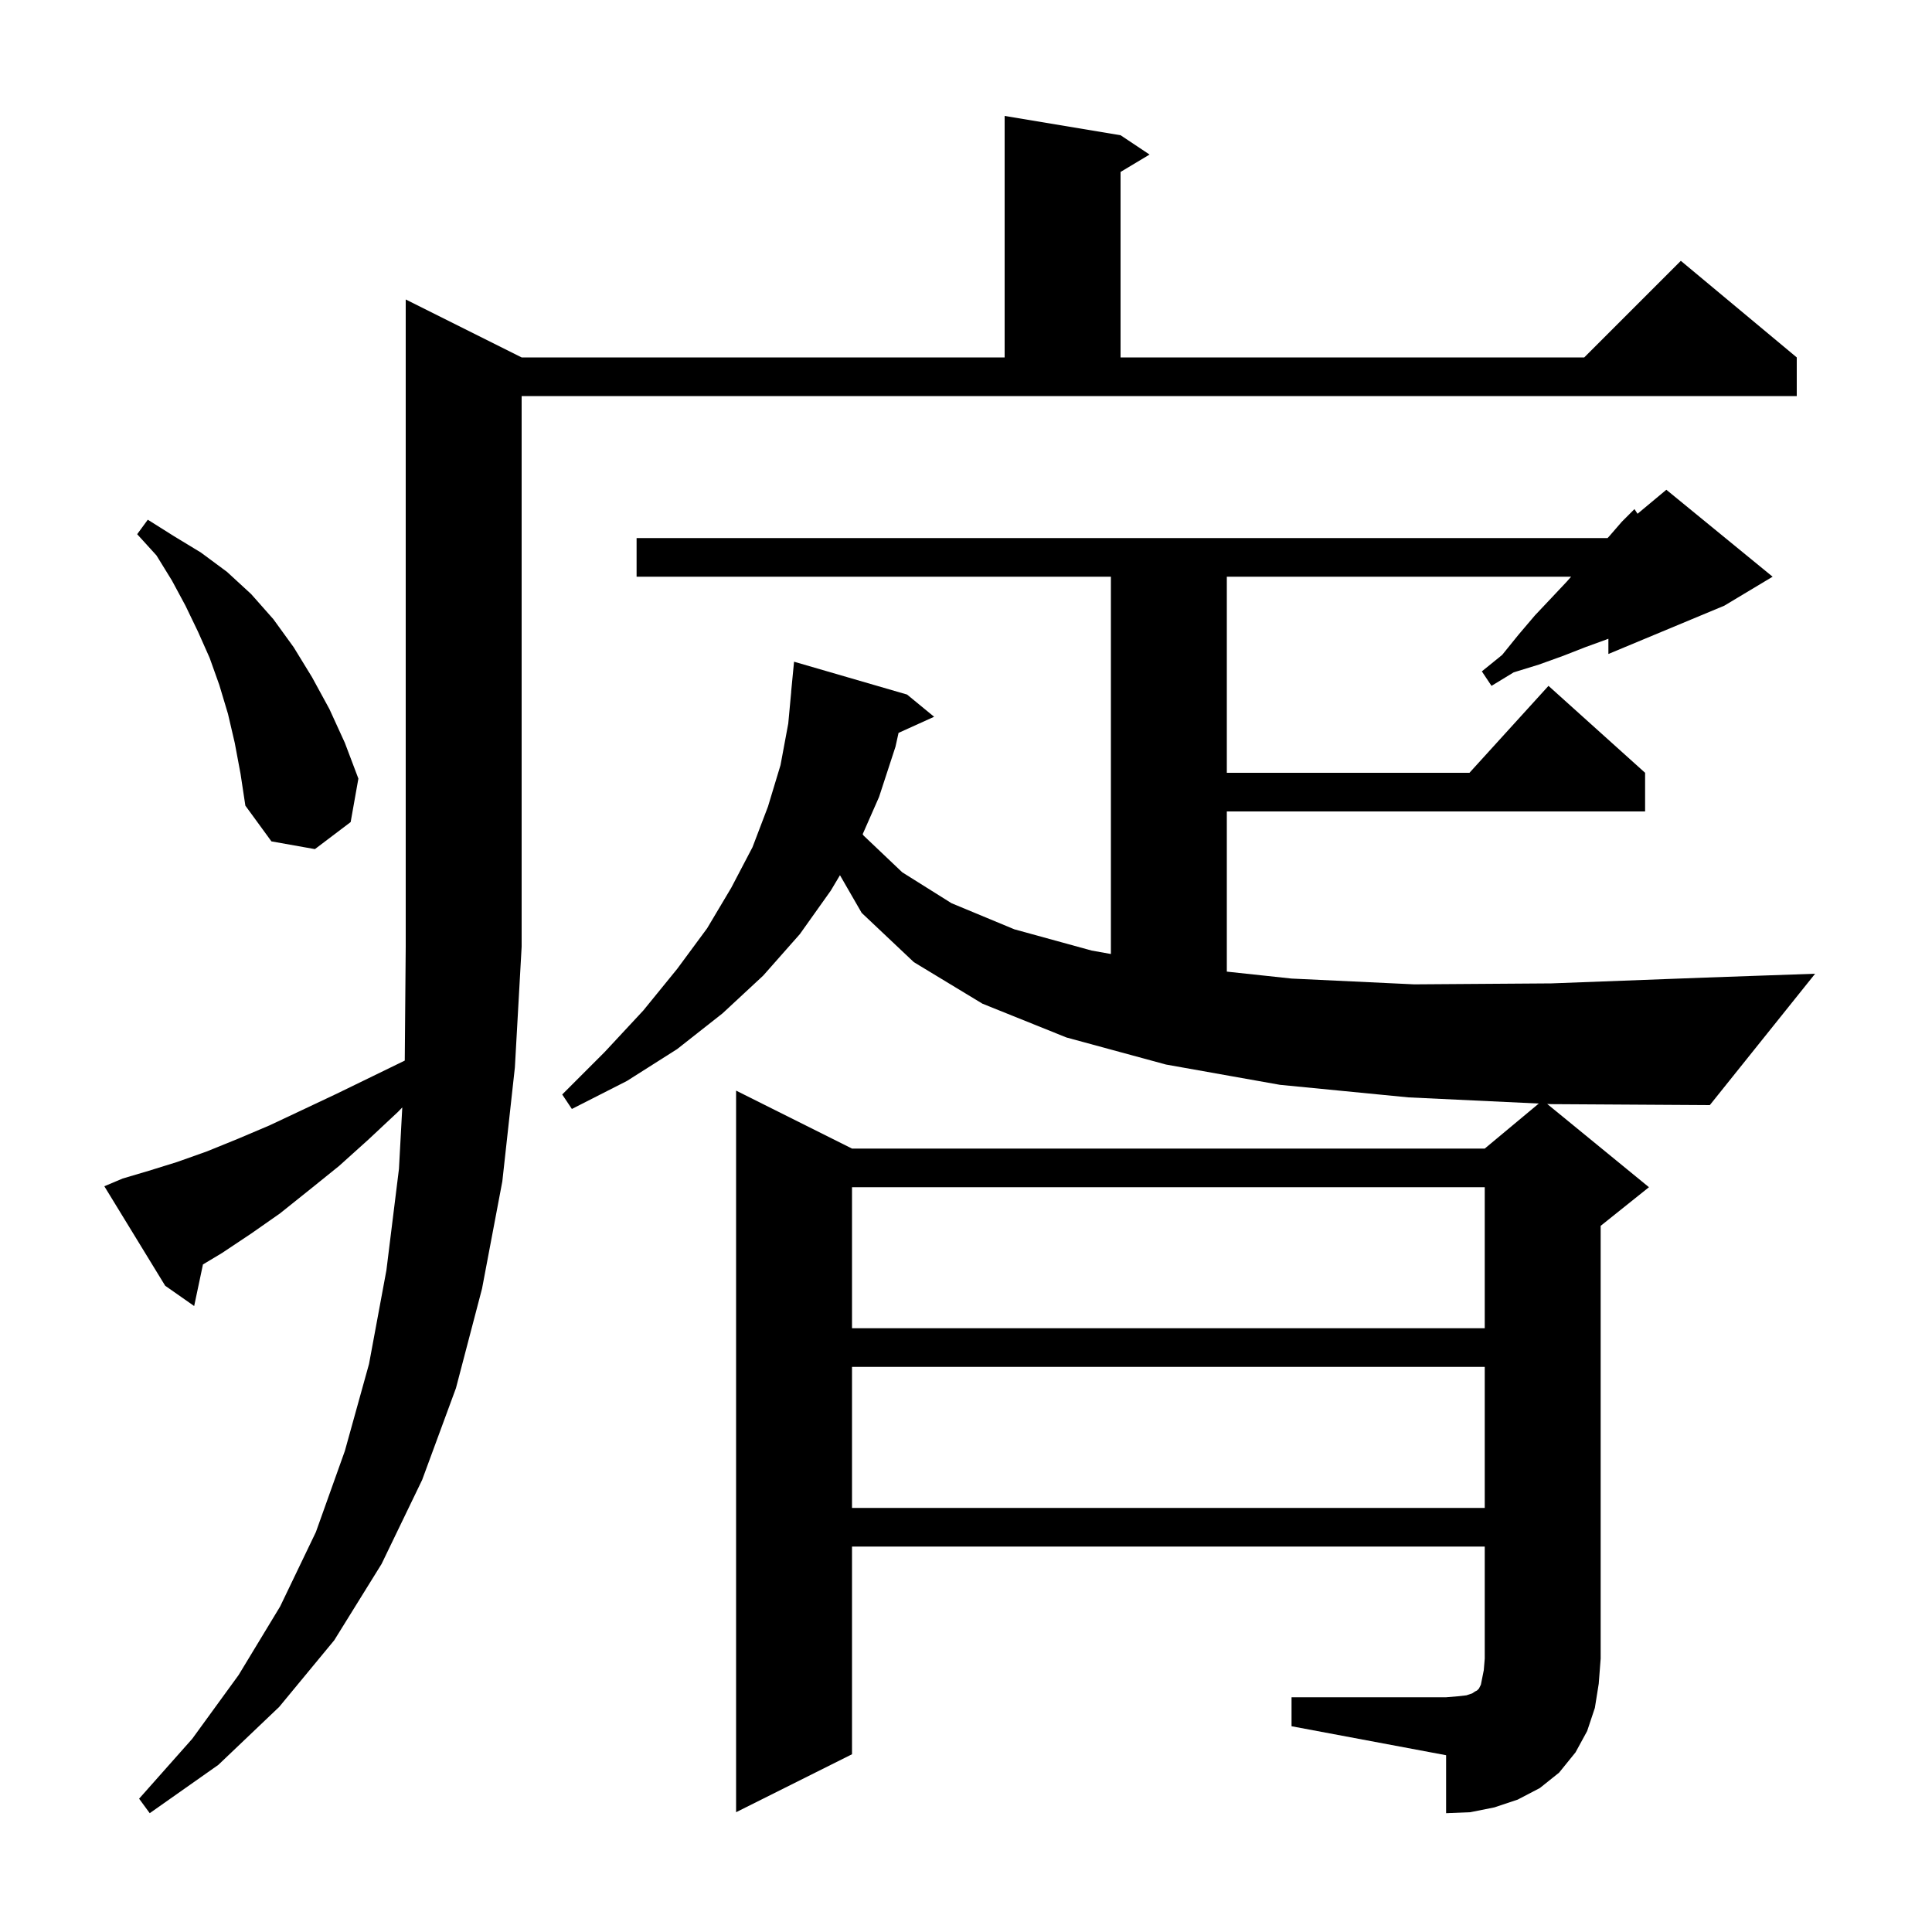 <svg xmlns="http://www.w3.org/2000/svg" xmlns:xlink="http://www.w3.org/1999/xlink" version="1.1" baseProfile="full" viewBox="0 0 200 200" width="200" height="200"><g fill="currentColor"><path d="M 12.7 122.0 L 15.4 121.2 L 18.3 120.3 L 21.4 119.2 L 24.6 117.9 L 27.9 116.5 L 31.3 114.9 L 34.9 113.2 L 38.6 111.4 L 41.901 109.792 L 42.0 98.0 L 42.0 31.0 L 54.0 37.0 L 104.0 37.0 L 104.0 12.0 L 116.0 14.0 L 119.0 16.0 L 116.0 17.8 L 116.0 37.0 L 164.0 37.0 L 174.0 27.0 L 186.0 37.0 L 186.0 41.0 L 54.0 41.0 L 54.0 98.0 L 53.3 110.5 L 52.0 122.3 L 49.9 133.4 L 47.2 143.7 L 43.7 153.2 L 39.5 161.9 L 34.6 169.8 L 28.9 176.7 L 22.6 182.7 L 15.5 187.7 L 14.4 186.2 L 19.9 180.0 L 24.7 173.4 L 29.0 166.3 L 32.7 158.6 L 35.7 150.2 L 38.2 141.2 L 40.0 131.5 L 41.3 121.0 L 41.644 114.642 L 41.2 115.1 L 38.1 118.0 L 35.1 120.7 L 32.0 123.2 L 29.0 125.6 L 26.0 127.7 L 23.0 129.7 L 21.01 130.894 L 20.1 135.2 L 17.1 133.1 L 10.8 122.8 Z M 133.7 175.7 L 149.7 175.7 L 150.9 175.6 L 151.8 175.5 L 152.4 175.3 L 152.7 175.1 L 152.9 175.0 L 153.1 174.8 L 153.3 174.4 L 153.6 172.9 L 153.7 171.7 L 153.7 160.1 L 88.2 160.1 L 88.2 181.6 L 76.2 187.6 L 76.2 112.9 L 88.2 118.9 L 153.7 118.9 L 159.294 114.238 L 145.8 113.6 L 132.5 112.3 L 120.7 110.2 L 110.4 107.4 L 101.7 103.9 L 94.6 99.6 L 89.2 94.5 L 86.953 90.601 L 86.0 92.2 L 82.8 96.7 L 79.0 101.0 L 74.8 104.9 L 70.1 108.6 L 64.9 111.9 L 59.2 114.8 L 58.2 113.3 L 62.6 108.9 L 66.6 104.6 L 70.1 100.3 L 73.2 96.1 L 75.7 91.9 L 77.9 87.7 L 79.5 83.5 L 80.8 79.2 L 81.6 74.9 L 81.907 71.6 L 81.9 71.6 L 82.2 68.5 L 93.9 71.9 L 96.7 74.2 L 93.018 75.867 L 92.7 77.3 L 91.0 82.5 L 89.303 86.356 L 89.4 86.5 L 93.4 90.3 L 98.5 93.5 L 105.0 96.2 L 113.0 98.4 L 115.0 98.758 L 115.0 59.7 L 65.9 59.7 L 65.9 55.7 L 166.413 55.7 L 166.6 55.5 L 167.9 54.0 L 169.2 52.7 L 169.516 53.186 L 172.5 50.7 L 183.5 59.7 L 178.5 62.7 L 166.5 67.7 L 166.5 66.124 L 166.3 66.2 L 164.1 67.0 L 161.8 67.9 L 159.3 68.8 L 156.7 69.6 L 154.4 71.0 L 153.4 69.5 L 155.5 67.8 L 157.2 65.7 L 158.9 63.7 L 160.6 61.9 L 162.2 60.2 L 162.641 59.7 L 127.0 59.7 L 127.0 80.0 L 152.118 80.0 L 160.3 71.0 L 170.3 80.0 L 170.3 84.0 L 127.0 84.0 L 127.0 100.582 L 133.7 101.3 L 146.4 101.9 L 160.6 101.8 L 176.5 101.2 L 187.9 100.8 L 177.0 114.4 L 160.6 114.3 L 160.164 114.279 L 170.7 122.9 L 165.7 126.9 L 165.7 171.7 L 165.5 174.3 L 165.1 176.8 L 164.3 179.2 L 163.1 181.4 L 161.4 183.5 L 159.4 185.1 L 157.1 186.3 L 154.7 187.1 L 152.2 187.6 L 149.7 187.7 L 149.7 181.7 L 133.7 178.7 Z M 88.2 141.5 L 88.2 156.1 L 153.7 156.1 L 153.7 141.5 Z M 88.2 122.9 L 88.2 137.5 L 153.7 137.5 L 153.7 122.9 Z M 24.3 76.9 L 23.6 73.9 L 22.7 70.9 L 21.7 68.1 L 20.5 65.4 L 19.2 62.7 L 17.8 60.1 L 16.2 57.5 L 14.2 55.3 L 15.3 53.8 L 18.0 55.5 L 20.8 57.2 L 23.5 59.2 L 26.0 61.5 L 28.3 64.1 L 30.4 67.0 L 32.3 70.1 L 34.1 73.4 L 35.7 76.9 L 37.1 80.6 L 36.3 85.1 L 32.6 87.9 L 28.1 87.1 L 25.4 83.4 L 24.9 80.1 Z "/></g></svg>